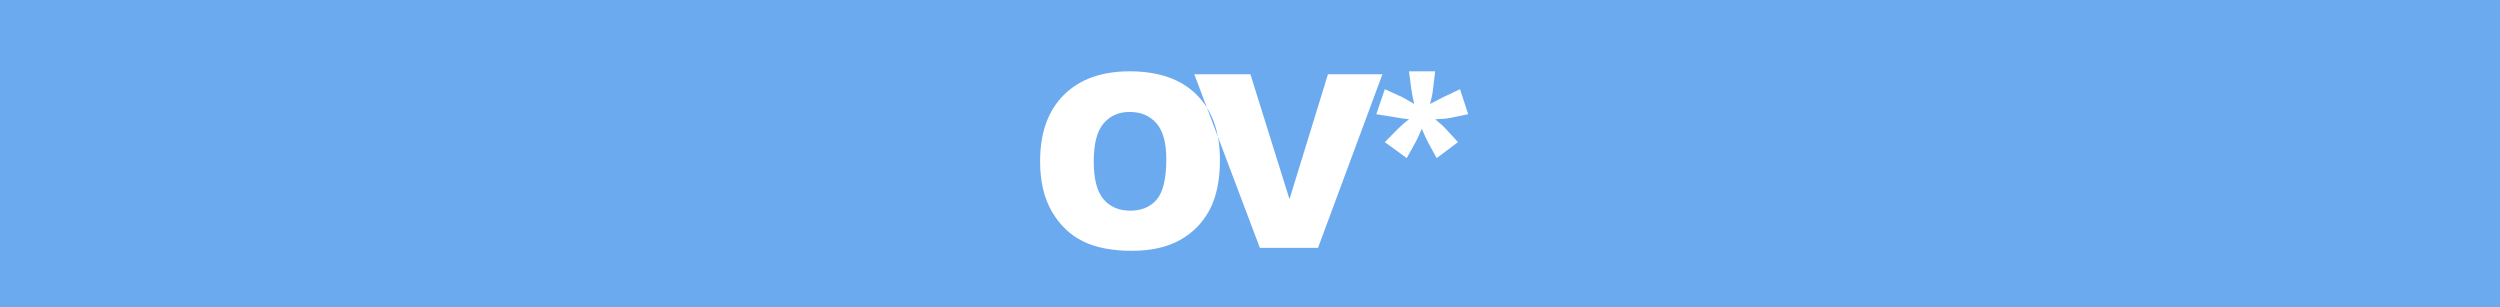 <?xml version="1.0" encoding="UTF-8" standalone="no"?>
<svg width="464px" height="57px" viewBox="0 0 464 57" version="1.1" xmlns="http://www.w3.org/2000/svg" xmlns:xlink="http://www.w3.org/1999/xlink">
    <!-- Generator: Sketch 48.2 (47327) - http://www.bohemiancoding.com/sketch -->
    <title>Group 7</title>
    <desc>Created with Sketch.</desc>
    <defs></defs>
    <g id="Page-1" stroke="none" stroke-width="1" fill="none" fill-rule="evenodd">
        <g id="Group-7" transform="translate(0, -4)">
            <g id="Group-5">
                <g id="Group-2">
                    <rect id="Rectangle-Copy" fill="#6CAAF0" x="0" y="4" width="464" height="57"></rect>
                    <path d="M193.043,33.916 C193.043,28.657 194.508,24.563 197.438,21.633 C200.368,18.704 204.447,17.239 209.677,17.239 C215.038,17.239 219.169,18.678 222.069,21.556 C224.97,24.435 226.42,28.467 226.42,33.652 C226.42,37.417 225.786,40.504 224.519,42.914 C223.252,45.323 221.421,47.198 219.026,48.539 C216.631,49.879 213.647,50.549 210.072,50.549 C206.439,50.549 203.433,49.971 201.052,48.813 C198.672,47.656 196.742,45.825 195.263,43.32 C193.783,40.815 193.043,37.681 193.043,33.916 Z M202.997,33.96 C202.997,37.212 203.601,39.548 204.81,40.969 C206.018,42.39 207.663,43.101 209.743,43.101 C211.881,43.101 213.537,42.405 214.708,41.013 C215.88,39.622 216.466,37.124 216.466,33.521 C216.466,30.488 215.855,28.273 214.632,26.874 C213.408,25.475 211.75,24.775 209.655,24.775 C207.648,24.775 206.037,25.486 204.821,26.907 C203.605,28.328 202.997,30.679 202.997,33.96 Z M221.662,17.788 L232.077,17.788 L239.328,40.969 L246.469,17.788 L256.576,17.788 L244.623,50 L233.834,50 L221.662,17.788 Z M261.508,17.239 L266.364,17.239 L265.968,20.557 C265.88,21.362 265.697,22.278 265.419,23.303 C265.976,23.025 266.342,22.834 266.518,22.732 C267.133,22.395 267.602,22.153 267.924,22.007 L270.978,20.557 L272.494,25.193 L269.11,25.896 C268.495,26.013 267.58,26.094 266.364,26.138 C267.184,26.782 267.836,27.368 268.319,27.896 L270.604,30.378 L266.649,33.345 L265.023,30.378 C264.789,29.954 264.408,29.126 263.881,27.896 C263.31,29.243 262.929,30.071 262.738,30.378 L261.09,33.345 L257.025,30.378 L259.486,27.896 C260.175,27.207 260.849,26.621 261.508,26.138 C260.834,26.079 259.948,25.947 258.849,25.742 L255.443,25.193 L257.025,20.557 L260.08,21.941 C260.402,22.087 261.2,22.542 262.475,23.303 C262.196,22.073 262.021,21.157 261.947,20.557 L261.508,17.239 Z" id="OV*" fill="#FFFFFF"></path>
                </g>
            </g>
        </g>
    </g>
</svg>